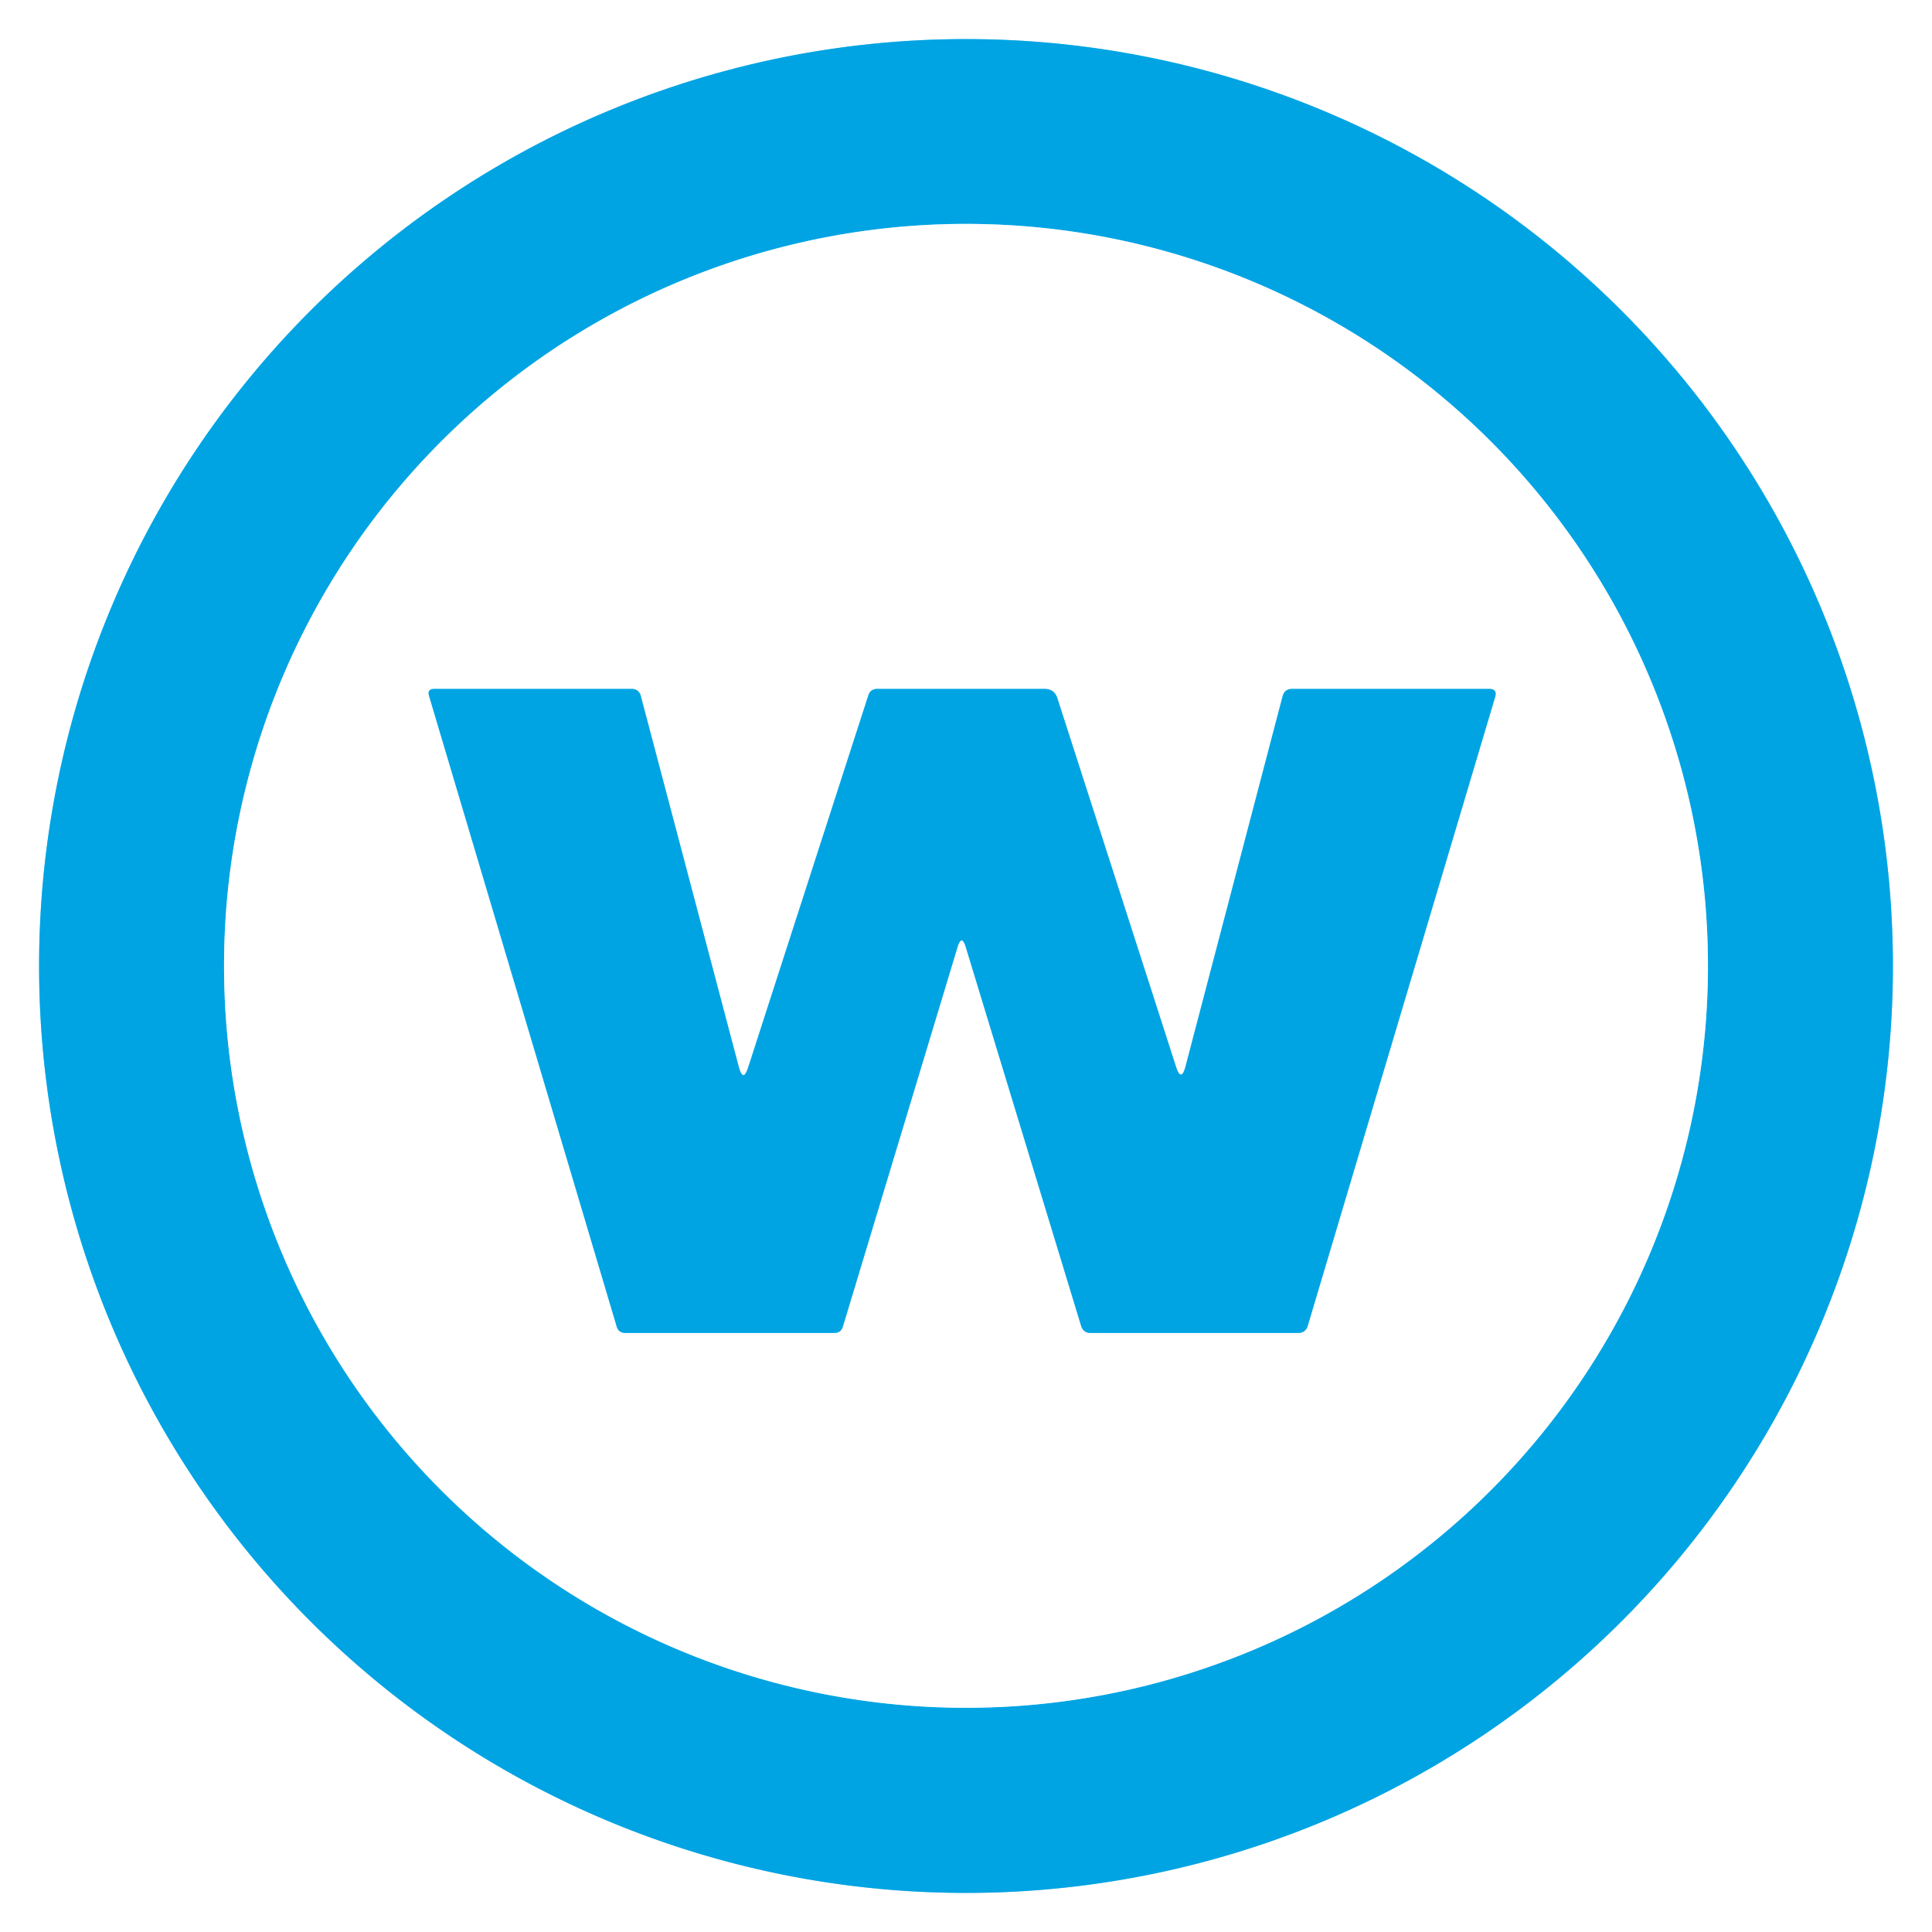 <?xml version="1.0" encoding="UTF-8" standalone="no"?>
<!DOCTYPE svg PUBLIC "-//W3C//DTD SVG 1.1//EN" "http://www.w3.org/Graphics/SVG/1.1/DTD/svg11.dtd">
<svg xmlns="http://www.w3.org/2000/svg" version="1.1" viewBox="0.00 0.00 129.00 129.00">
<rect x="0.00" y="0.00" width="129.00" height="129.00" fill="#333333" stroke="none"/>
<g stroke-width="2.00" fill="none" stroke-linecap="butt">
<path stroke="#80d2f1" vector-effect="non-scaling-stroke" d="
  M 126.39 64.50
  A 61.89 61.89 0.0 0 0 64.50 2.61
  A 61.89 61.89 0.0 0 0 2.61 64.50
  A 61.89 61.89 0.0 0 0 64.50 126.39
  A 61.89 61.89 0.0 0 0 126.39 64.50"
/>
<path stroke="#80d2f1" vector-effect="non-scaling-stroke" d="
  M 114.04 64.49
  A 49.54 49.54 0.0 0 0 64.50 14.95
  A 49.54 49.54 0.0 0 0 14.96 64.49
  A 49.54 49.54 0.0 0 0 64.50 114.03
  A 49.54 49.54 0.0 0 0 114.04 64.49"
/>
<path stroke="#80d2f1" vector-effect="non-scaling-stroke" d="
  M 78.52 71.22
  L 70.60 46.62
  Q 70.40 46.00 69.75 46.00
  L 58.57 46.00
  Q 58.12 46.00 57.98 46.43
  L 49.96 71.26
  Q 49.62 72.32 49.33 71.24
  L 42.78 46.45
  A 0.59 0.59 0.0 0 0 42.21 46.00
  L 29.00 46.00
  Q 28.51 46.00 28.65 46.47
  L 41.18 88.58
  Q 41.31 89.00 41.75 89.00
  L 55.71 89.00
  Q 56.15 89.00 56.28 88.57
  L 63.93 63.25
  Q 64.21 62.33 64.49 63.25
  L 72.20 88.57
  A 0.61 0.61 0.0 0 0 72.78 89.00
  L 86.72 89.00
  A 0.62 0.61 -81.8 0 0 87.31 88.55
  L 99.83 46.54
  Q 99.99 46.00 99.43 46.00
  L 86.28 46.00
  Q 85.77 46.00 85.64 46.49
  L 79.16 71.20
  Q 78.87 72.29 78.52 71.22"
/>
</g>
<path fill="#ffffff" d="
  M 0.00 0.00
  L 129.00 0.00
  L 129.00 129.00
  L 0.00 129.00
  L 0.00 0.00
  Z
  M 126.39 64.50
  A 61.89 61.89 0.0 0 0 64.50 2.61
  A 61.89 61.89 0.0 0 0 2.61 64.50
  A 61.89 61.89 0.0 0 0 64.50 126.39
  A 61.89 61.89 0.0 0 0 126.39 64.50
  Z"
/>
<path fill="#00a4e3" d="
  M 126.39 64.50
  A 61.89 61.89 0.0 0 1 64.50 126.39
  A 61.89 61.89 0.0 0 1 2.61 64.50
  A 61.89 61.89 0.0 0 1 64.50 2.61
  A 61.89 61.89 0.0 0 1 126.39 64.50
  Z
  M 114.04 64.49
  A 49.54 49.54 0.0 0 0 64.50 14.95
  A 49.54 49.54 0.0 0 0 14.96 64.49
  A 49.54 49.54 0.0 0 0 64.50 114.03
  A 49.54 49.54 0.0 0 0 114.04 64.49
  Z"
/>
<path fill="#ffffff" d="
  M 114.04 64.49
  A 49.54 49.54 0.0 0 1 64.50 114.03
  A 49.54 49.54 0.0 0 1 14.96 64.49
  A 49.54 49.54 0.0 0 1 64.50 14.95
  A 49.54 49.54 0.0 0 1 114.04 64.49
  Z
  M 78.52 71.22
  L 70.60 46.62
  Q 70.40 46.00 69.75 46.00
  L 58.57 46.00
  Q 58.12 46.00 57.98 46.43
  L 49.96 71.26
  Q 49.62 72.32 49.33 71.24
  L 42.78 46.45
  A 0.59 0.59 0.0 0 0 42.21 46.00
  L 29.00 46.00
  Q 28.51 46.00 28.65 46.47
  L 41.18 88.58
  Q 41.31 89.00 41.75 89.00
  L 55.71 89.00
  Q 56.15 89.00 56.28 88.57
  L 63.93 63.25
  Q 64.21 62.33 64.49 63.25
  L 72.20 88.57
  A 0.61 0.61 0.0 0 0 72.78 89.00
  L 86.72 89.00
  A 0.62 0.61 -81.8 0 0 87.31 88.55
  L 99.83 46.54
  Q 99.99 46.00 99.43 46.00
  L 86.28 46.00
  Q 85.77 46.00 85.64 46.49
  L 79.16 71.20
  Q 78.87 72.29 78.52 71.22
  Z"
/>
<path fill="#00a4e3" d="
  M 78.52 71.22
  Q 78.87 72.29 79.16 71.20
  L 85.64 46.49
  Q 85.77 46.00 86.28 46.00
  L 99.43 46.00
  Q 99.99 46.00 99.83 46.54
  L 87.31 88.55
  A 0.62 0.61 -81.8 0 1 86.72 89.00
  L 72.78 89.00
  A 0.61 0.61 0.0 0 1 72.20 88.57
  L 64.49 63.25
  Q 64.21 62.33 63.93 63.25
  L 56.28 88.57
  Q 56.15 89.00 55.71 89.00
  L 41.75 89.00
  Q 41.31 89.00 41.18 88.58
  L 28.65 46.47
  Q 28.51 46.00 29.00 46.00
  L 42.21 46.00
  A 0.59 0.59 0.0 0 1 42.78 46.45
  L 49.33 71.24
  Q 49.62 72.32 49.96 71.26
  L 57.98 46.43
  Q 58.12 46.00 58.57 46.00
  L 69.75 46.00
  Q 70.40 46.00 70.60 46.62
  L 78.52 71.22
  Z"
/>
</svg>

